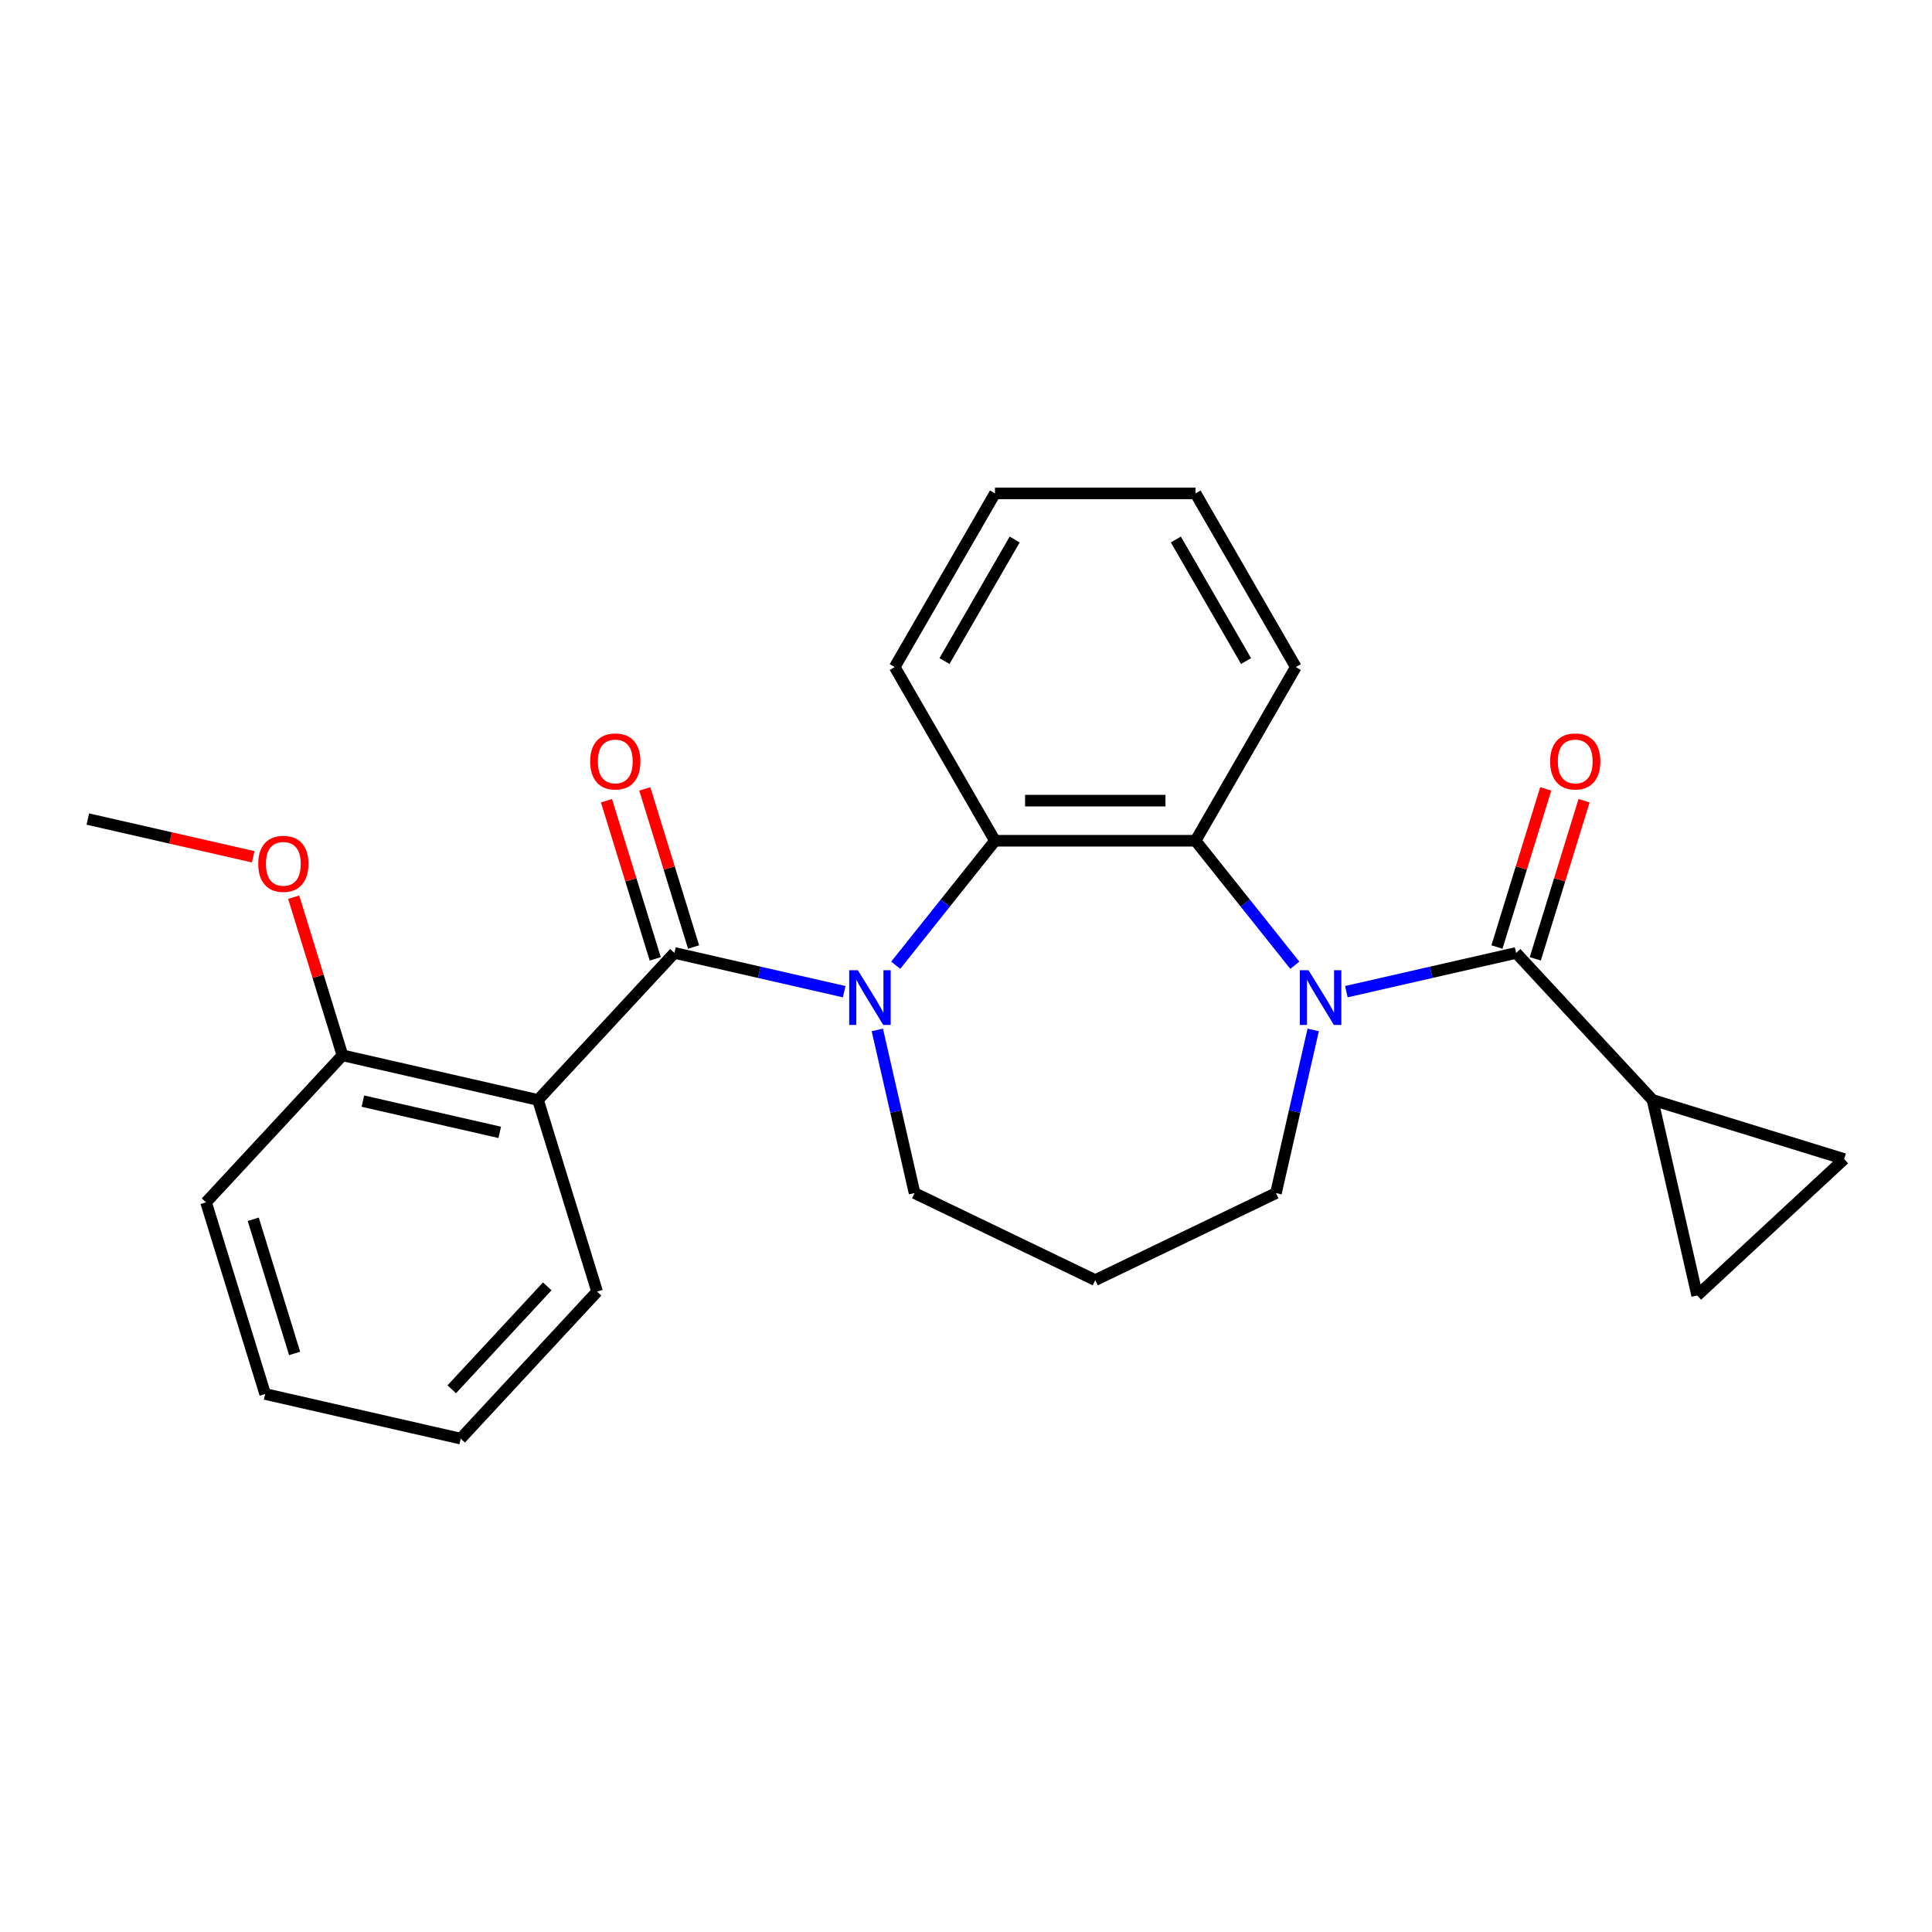 <?xml version='1.0' encoding='iso-8859-1'?>
<svg version='1.1' baseProfile='full'
              xmlns='http://www.w3.org/2000/svg'
                      xmlns:rdkit='http://www.rdkit.org/xml'
                      xmlns:xlink='http://www.w3.org/1999/xlink'
                  xml:space='preserve'
width='1000px' height='1000px' viewBox='0 0 1000 1000'>
<!-- END OF HEADER -->
<rect style='opacity:1.0;fill:#FFFFFF;stroke:none' width='1000' height='1000' x='0' y='0'> </rect>
<path class='bond-0' d='M 436.943,513.292 L 393.008,503.264' style='fill:none;fill-rule:evenodd;stroke:#0000FF;stroke-width:6px;stroke-linecap:butt;stroke-linejoin:miter;stroke-opacity:1' />
<path class='bond-0' d='M 393.008,503.264 L 349.073,493.236' style='fill:none;fill-rule:evenodd;stroke:#000000;stroke-width:6px;stroke-linecap:butt;stroke-linejoin:miter;stroke-opacity:1' />
<path class='bond-4' d='M 463.614,499.614 L 489.308,467.394' style='fill:none;fill-rule:evenodd;stroke:#0000FF;stroke-width:6px;stroke-linecap:butt;stroke-linejoin:miter;stroke-opacity:1' />
<path class='bond-4' d='M 489.308,467.394 L 515.002,435.175' style='fill:none;fill-rule:evenodd;stroke:#000000;stroke-width:6px;stroke-linecap:butt;stroke-linejoin:miter;stroke-opacity:1' />
<path class='bond-12' d='M 454.103,533.091 L 463.741,575.316' style='fill:none;fill-rule:evenodd;stroke:#0000FF;stroke-width:6px;stroke-linecap:butt;stroke-linejoin:miter;stroke-opacity:1' />
<path class='bond-12' d='M 463.741,575.316 L 473.378,617.542' style='fill:none;fill-rule:evenodd;stroke:#000000;stroke-width:6px;stroke-linecap:butt;stroke-linejoin:miter;stroke-opacity:1' />
<path class='bond-3' d='M 349.073,493.236 L 278.465,569.333' style='fill:none;fill-rule:evenodd;stroke:#000000;stroke-width:6px;stroke-linecap:butt;stroke-linejoin:miter;stroke-opacity:1' />
<path class='bond-9' d='M 358.992,490.176 L 346.37,449.255' style='fill:none;fill-rule:evenodd;stroke:#000000;stroke-width:6px;stroke-linecap:butt;stroke-linejoin:miter;stroke-opacity:1' />
<path class='bond-9' d='M 346.37,449.255 L 333.748,408.335' style='fill:none;fill-rule:evenodd;stroke:#FF0000;stroke-width:6px;stroke-linecap:butt;stroke-linejoin:miter;stroke-opacity:1' />
<path class='bond-9' d='M 339.153,496.296 L 326.531,455.375' style='fill:none;fill-rule:evenodd;stroke:#000000;stroke-width:6px;stroke-linecap:butt;stroke-linejoin:miter;stroke-opacity:1' />
<path class='bond-9' d='M 326.531,455.375 L 313.908,414.454' style='fill:none;fill-rule:evenodd;stroke:#FF0000;stroke-width:6px;stroke-linecap:butt;stroke-linejoin:miter;stroke-opacity:1' />
<path class='bond-1' d='M 670.2,499.614 L 644.505,467.394' style='fill:none;fill-rule:evenodd;stroke:#0000FF;stroke-width:6px;stroke-linecap:butt;stroke-linejoin:miter;stroke-opacity:1' />
<path class='bond-1' d='M 644.505,467.394 L 618.811,435.175' style='fill:none;fill-rule:evenodd;stroke:#000000;stroke-width:6px;stroke-linecap:butt;stroke-linejoin:miter;stroke-opacity:1' />
<path class='bond-2' d='M 696.87,513.292 L 740.805,503.264' style='fill:none;fill-rule:evenodd;stroke:#0000FF;stroke-width:6px;stroke-linecap:butt;stroke-linejoin:miter;stroke-opacity:1' />
<path class='bond-2' d='M 740.805,503.264 L 784.741,493.236' style='fill:none;fill-rule:evenodd;stroke:#000000;stroke-width:6px;stroke-linecap:butt;stroke-linejoin:miter;stroke-opacity:1' />
<path class='bond-25' d='M 679.71,533.091 L 670.073,575.316' style='fill:none;fill-rule:evenodd;stroke:#0000FF;stroke-width:6px;stroke-linecap:butt;stroke-linejoin:miter;stroke-opacity:1' />
<path class='bond-25' d='M 670.073,575.316 L 660.435,617.542' style='fill:none;fill-rule:evenodd;stroke:#000000;stroke-width:6px;stroke-linecap:butt;stroke-linejoin:miter;stroke-opacity:1' />
<path class='bond-6' d='M 784.741,493.236 L 855.349,569.333' style='fill:none;fill-rule:evenodd;stroke:#000000;stroke-width:6px;stroke-linecap:butt;stroke-linejoin:miter;stroke-opacity:1' />
<path class='bond-11' d='M 794.66,496.296 L 807.283,455.375' style='fill:none;fill-rule:evenodd;stroke:#000000;stroke-width:6px;stroke-linecap:butt;stroke-linejoin:miter;stroke-opacity:1' />
<path class='bond-11' d='M 807.283,455.375 L 819.905,414.454' style='fill:none;fill-rule:evenodd;stroke:#FF0000;stroke-width:6px;stroke-linecap:butt;stroke-linejoin:miter;stroke-opacity:1' />
<path class='bond-11' d='M 774.821,490.176 L 787.443,449.255' style='fill:none;fill-rule:evenodd;stroke:#000000;stroke-width:6px;stroke-linecap:butt;stroke-linejoin:miter;stroke-opacity:1' />
<path class='bond-11' d='M 787.443,449.255 L 800.066,408.335' style='fill:none;fill-rule:evenodd;stroke:#FF0000;stroke-width:6px;stroke-linecap:butt;stroke-linejoin:miter;stroke-opacity:1' />
<path class='bond-10' d='M 278.465,569.333 L 177.259,546.234' style='fill:none;fill-rule:evenodd;stroke:#000000;stroke-width:6px;stroke-linecap:butt;stroke-linejoin:miter;stroke-opacity:1' />
<path class='bond-10' d='M 258.664,586.11 L 187.82,569.94' style='fill:none;fill-rule:evenodd;stroke:#000000;stroke-width:6px;stroke-linecap:butt;stroke-linejoin:miter;stroke-opacity:1' />
<path class='bond-15' d='M 278.465,569.333 L 309.063,668.53' style='fill:none;fill-rule:evenodd;stroke:#000000;stroke-width:6px;stroke-linecap:butt;stroke-linejoin:miter;stroke-opacity:1' />
<path class='bond-5' d='M 515.002,435.175 L 618.811,435.175' style='fill:none;fill-rule:evenodd;stroke:#000000;stroke-width:6px;stroke-linecap:butt;stroke-linejoin:miter;stroke-opacity:1' />
<path class='bond-5' d='M 530.574,414.413 L 603.24,414.413' style='fill:none;fill-rule:evenodd;stroke:#000000;stroke-width:6px;stroke-linecap:butt;stroke-linejoin:miter;stroke-opacity:1' />
<path class='bond-17' d='M 515.002,435.175 L 463.098,345.274' style='fill:none;fill-rule:evenodd;stroke:#000000;stroke-width:6px;stroke-linecap:butt;stroke-linejoin:miter;stroke-opacity:1' />
<path class='bond-16' d='M 618.811,435.175 L 670.715,345.274' style='fill:none;fill-rule:evenodd;stroke:#000000;stroke-width:6px;stroke-linecap:butt;stroke-linejoin:miter;stroke-opacity:1' />
<path class='bond-7' d='M 855.349,569.333 L 954.545,599.931' style='fill:none;fill-rule:evenodd;stroke:#000000;stroke-width:6px;stroke-linecap:butt;stroke-linejoin:miter;stroke-opacity:1' />
<path class='bond-8' d='M 855.349,569.333 L 878.448,670.539' style='fill:none;fill-rule:evenodd;stroke:#000000;stroke-width:6px;stroke-linecap:butt;stroke-linejoin:miter;stroke-opacity:1' />
<path class='bond-28' d='M 954.545,599.931 L 878.448,670.539' style='fill:none;fill-rule:evenodd;stroke:#000000;stroke-width:6px;stroke-linecap:butt;stroke-linejoin:miter;stroke-opacity:1' />
<path class='bond-18' d='M 177.259,546.234 L 164.636,505.313' style='fill:none;fill-rule:evenodd;stroke:#000000;stroke-width:6px;stroke-linecap:butt;stroke-linejoin:miter;stroke-opacity:1' />
<path class='bond-18' d='M 164.636,505.313 L 152.014,464.392' style='fill:none;fill-rule:evenodd;stroke:#FF0000;stroke-width:6px;stroke-linecap:butt;stroke-linejoin:miter;stroke-opacity:1' />
<path class='bond-19' d='M 177.259,546.234 L 106.651,622.331' style='fill:none;fill-rule:evenodd;stroke:#000000;stroke-width:6px;stroke-linecap:butt;stroke-linejoin:miter;stroke-opacity:1' />
<path class='bond-14' d='M 473.378,617.542 L 566.907,662.583' style='fill:none;fill-rule:evenodd;stroke:#000000;stroke-width:6px;stroke-linecap:butt;stroke-linejoin:miter;stroke-opacity:1' />
<path class='bond-13' d='M 660.435,617.542 L 566.907,662.583' style='fill:none;fill-rule:evenodd;stroke:#000000;stroke-width:6px;stroke-linecap:butt;stroke-linejoin:miter;stroke-opacity:1' />
<path class='bond-21' d='M 309.063,668.53 L 238.455,744.627' style='fill:none;fill-rule:evenodd;stroke:#000000;stroke-width:6px;stroke-linecap:butt;stroke-linejoin:miter;stroke-opacity:1' />
<path class='bond-21' d='M 283.252,665.823 L 233.827,719.091' style='fill:none;fill-rule:evenodd;stroke:#000000;stroke-width:6px;stroke-linecap:butt;stroke-linejoin:miter;stroke-opacity:1' />
<path class='bond-26' d='M 670.715,345.274 L 618.811,255.373' style='fill:none;fill-rule:evenodd;stroke:#000000;stroke-width:6px;stroke-linecap:butt;stroke-linejoin:miter;stroke-opacity:1' />
<path class='bond-26' d='M 644.95,342.169 L 608.617,279.239' style='fill:none;fill-rule:evenodd;stroke:#000000;stroke-width:6px;stroke-linecap:butt;stroke-linejoin:miter;stroke-opacity:1' />
<path class='bond-22' d='M 463.098,345.274 L 515.002,255.373' style='fill:none;fill-rule:evenodd;stroke:#000000;stroke-width:6px;stroke-linecap:butt;stroke-linejoin:miter;stroke-opacity:1' />
<path class='bond-22' d='M 488.864,342.169 L 525.197,279.239' style='fill:none;fill-rule:evenodd;stroke:#000000;stroke-width:6px;stroke-linecap:butt;stroke-linejoin:miter;stroke-opacity:1' />
<path class='bond-20' d='M 131.065,443.477 L 88.26,433.707' style='fill:none;fill-rule:evenodd;stroke:#FF0000;stroke-width:6px;stroke-linecap:butt;stroke-linejoin:miter;stroke-opacity:1' />
<path class='bond-20' d='M 88.26,433.707 L 45.455,423.937' style='fill:none;fill-rule:evenodd;stroke:#000000;stroke-width:6px;stroke-linecap:butt;stroke-linejoin:miter;stroke-opacity:1' />
<path class='bond-27' d='M 106.651,622.331 L 137.249,721.528' style='fill:none;fill-rule:evenodd;stroke:#000000;stroke-width:6px;stroke-linecap:butt;stroke-linejoin:miter;stroke-opacity:1' />
<path class='bond-27' d='M 131.08,631.091 L 152.499,700.528' style='fill:none;fill-rule:evenodd;stroke:#000000;stroke-width:6px;stroke-linecap:butt;stroke-linejoin:miter;stroke-opacity:1' />
<path class='bond-24' d='M 238.455,744.627 L 137.249,721.528' style='fill:none;fill-rule:evenodd;stroke:#000000;stroke-width:6px;stroke-linecap:butt;stroke-linejoin:miter;stroke-opacity:1' />
<path class='bond-23' d='M 515.002,255.373 L 618.811,255.373' style='fill:none;fill-rule:evenodd;stroke:#000000;stroke-width:6px;stroke-linecap:butt;stroke-linejoin:miter;stroke-opacity:1' />
<path  class='atom-0' d='M 444.019 502.176
L 453.299 517.176
Q 454.219 518.656, 455.699 521.336
Q 457.179 524.016, 457.259 524.176
L 457.259 502.176
L 461.019 502.176
L 461.019 530.496
L 457.139 530.496
L 447.179 514.096
Q 446.019 512.176, 444.779 509.976
Q 443.579 507.776, 443.219 507.096
L 443.219 530.496
L 439.539 530.496
L 439.539 502.176
L 444.019 502.176
' fill='#0000FF'/>
<path  class='atom-2' d='M 677.275 502.176
L 686.555 517.176
Q 687.475 518.656, 688.955 521.336
Q 690.435 524.016, 690.515 524.176
L 690.515 502.176
L 694.275 502.176
L 694.275 530.496
L 690.395 530.496
L 680.435 514.096
Q 679.275 512.176, 678.035 509.976
Q 676.835 507.776, 676.475 507.096
L 676.475 530.496
L 672.795 530.496
L 672.795 502.176
L 677.275 502.176
' fill='#0000FF'/>
<path  class='atom-10' d='M 305.474 394.119
Q 305.474 387.319, 308.834 383.519
Q 312.194 379.719, 318.474 379.719
Q 324.754 379.719, 328.114 383.519
Q 331.474 387.319, 331.474 394.119
Q 331.474 400.999, 328.074 404.919
Q 324.674 408.799, 318.474 408.799
Q 312.234 408.799, 308.834 404.919
Q 305.474 401.039, 305.474 394.119
M 318.474 405.599
Q 322.794 405.599, 325.114 402.719
Q 327.474 399.799, 327.474 394.119
Q 327.474 388.559, 325.114 385.759
Q 322.794 382.919, 318.474 382.919
Q 314.154 382.919, 311.794 385.719
Q 309.474 388.519, 309.474 394.119
Q 309.474 399.839, 311.794 402.719
Q 314.154 405.599, 318.474 405.599
' fill='#FF0000'/>
<path  class='atom-12' d='M 802.339 394.119
Q 802.339 387.319, 805.699 383.519
Q 809.059 379.719, 815.339 379.719
Q 821.619 379.719, 824.979 383.519
Q 828.339 387.319, 828.339 394.119
Q 828.339 400.999, 824.939 404.919
Q 821.539 408.799, 815.339 408.799
Q 809.099 408.799, 805.699 404.919
Q 802.339 401.039, 802.339 394.119
M 815.339 405.599
Q 819.659 405.599, 821.979 402.719
Q 824.339 399.799, 824.339 394.119
Q 824.339 388.559, 821.979 385.759
Q 819.659 382.919, 815.339 382.919
Q 811.019 382.919, 808.659 385.719
Q 806.339 388.519, 806.339 394.119
Q 806.339 399.839, 808.659 402.719
Q 811.019 405.599, 815.339 405.599
' fill='#FF0000'/>
<path  class='atom-19' d='M 133.661 447.117
Q 133.661 440.317, 137.021 436.517
Q 140.381 432.717, 146.661 432.717
Q 152.941 432.717, 156.301 436.517
Q 159.661 440.317, 159.661 447.117
Q 159.661 453.997, 156.261 457.917
Q 152.861 461.797, 146.661 461.797
Q 140.421 461.797, 137.021 457.917
Q 133.661 454.037, 133.661 447.117
M 146.661 458.597
Q 150.981 458.597, 153.301 455.717
Q 155.661 452.797, 155.661 447.117
Q 155.661 441.557, 153.301 438.757
Q 150.981 435.917, 146.661 435.917
Q 142.341 435.917, 139.981 438.717
Q 137.661 441.517, 137.661 447.117
Q 137.661 452.837, 139.981 455.717
Q 142.341 458.597, 146.661 458.597
' fill='#FF0000'/>
</svg>
